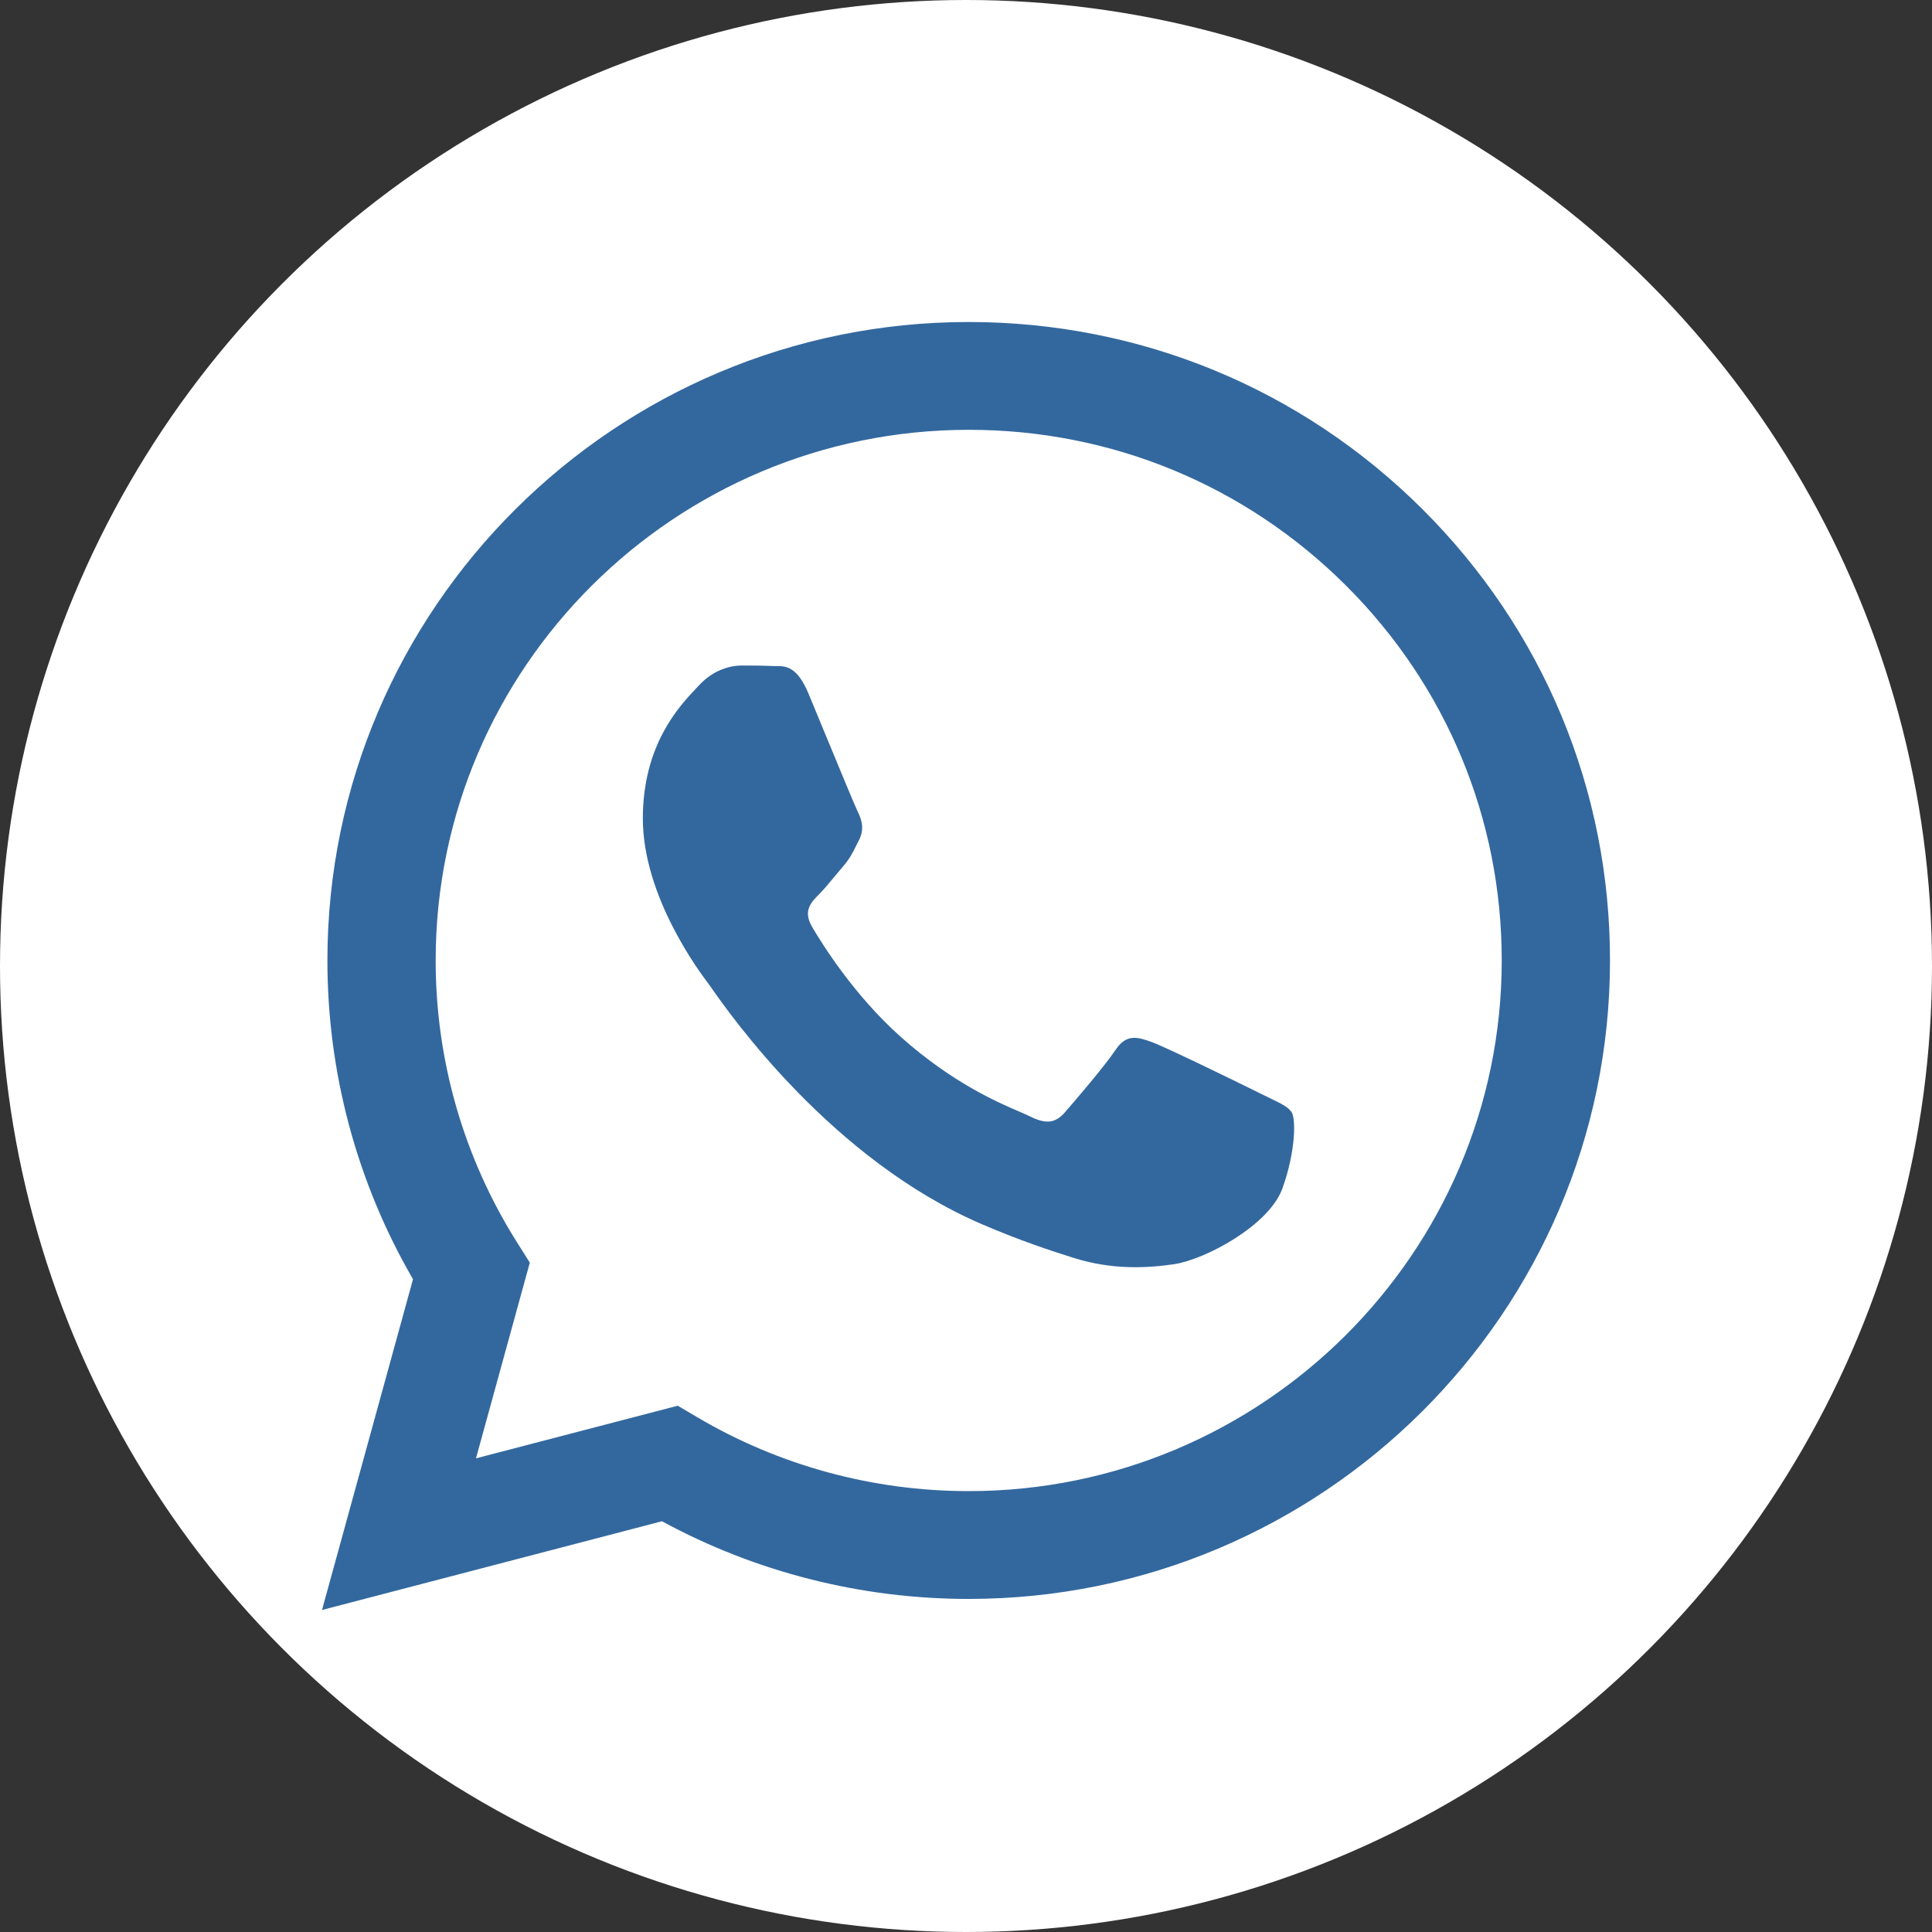 <?xml version="1.0" encoding="UTF-8"?> <svg xmlns="http://www.w3.org/2000/svg" width="30" height="30" viewBox="0 0 30 30" fill="none"><rect x="0" y="0" width="30" height="30" fill="#333333" stroke="none"/><circle cx="15" cy="15" r="15" fill="white"></circle><path fill-rule="evenodd" clip-rule="evenodd" d="M15.042 5C17.706 5.001 20.206 6.033 22.087 7.906C23.967 9.78 25.002 12.27 25 14.918C24.998 20.382 20.53 24.828 15.042 24.828H15.038C13.371 24.828 11.733 24.412 10.279 23.622L5 25L6.413 19.864C5.542 18.362 5.083 16.657 5.084 14.91C5.086 9.446 9.553 5 15.042 5ZM15.039 23.154H15.042C19.604 23.154 23.317 19.459 23.319 14.917C23.32 12.716 22.46 10.646 20.897 9.089C19.334 7.532 17.256 6.674 15.045 6.674C10.48 6.674 6.767 10.368 6.765 14.91C6.764 16.467 7.202 17.982 8.03 19.294L8.227 19.606L7.391 22.645L10.524 21.828L10.826 22.006C12.097 22.757 13.554 23.154 15.039 23.154ZM17.882 16.18C18.11 16.262 19.333 16.861 19.582 16.985C19.63 17.009 19.675 17.031 19.717 17.051C19.891 17.135 20.009 17.191 20.059 17.275C20.121 17.378 20.121 17.874 19.914 18.452C19.706 19.031 18.712 19.558 18.234 19.63C17.805 19.693 17.263 19.72 16.667 19.531C16.305 19.417 15.842 19.265 15.248 19.01C12.915 18.007 11.338 15.756 11.041 15.332C11.02 15.302 11.006 15.281 10.998 15.271L10.997 15.27C10.869 15.1 9.982 13.925 9.982 12.709C9.982 11.569 10.544 10.971 10.803 10.696C10.821 10.677 10.838 10.659 10.853 10.643C11.081 10.395 11.35 10.334 11.516 10.334C11.682 10.334 11.848 10.335 11.993 10.342C12.011 10.343 12.03 10.343 12.049 10.343C12.194 10.342 12.375 10.341 12.553 10.767C12.622 10.932 12.723 11.176 12.829 11.434C13.043 11.951 13.279 12.523 13.32 12.606C13.382 12.73 13.424 12.874 13.341 13.04C13.328 13.065 13.316 13.088 13.305 13.111C13.243 13.237 13.197 13.33 13.092 13.453C13.05 13.501 13.008 13.553 12.965 13.604C12.879 13.708 12.793 13.812 12.719 13.886C12.594 14.01 12.465 14.144 12.61 14.392C12.755 14.639 13.254 15.45 13.994 16.107C14.789 16.813 15.48 17.111 15.83 17.262C15.899 17.292 15.954 17.316 15.995 17.336C16.244 17.46 16.389 17.44 16.534 17.274C16.679 17.109 17.156 16.552 17.322 16.303C17.488 16.055 17.654 16.097 17.882 16.18Z" fill="#33689E"></path></svg> 